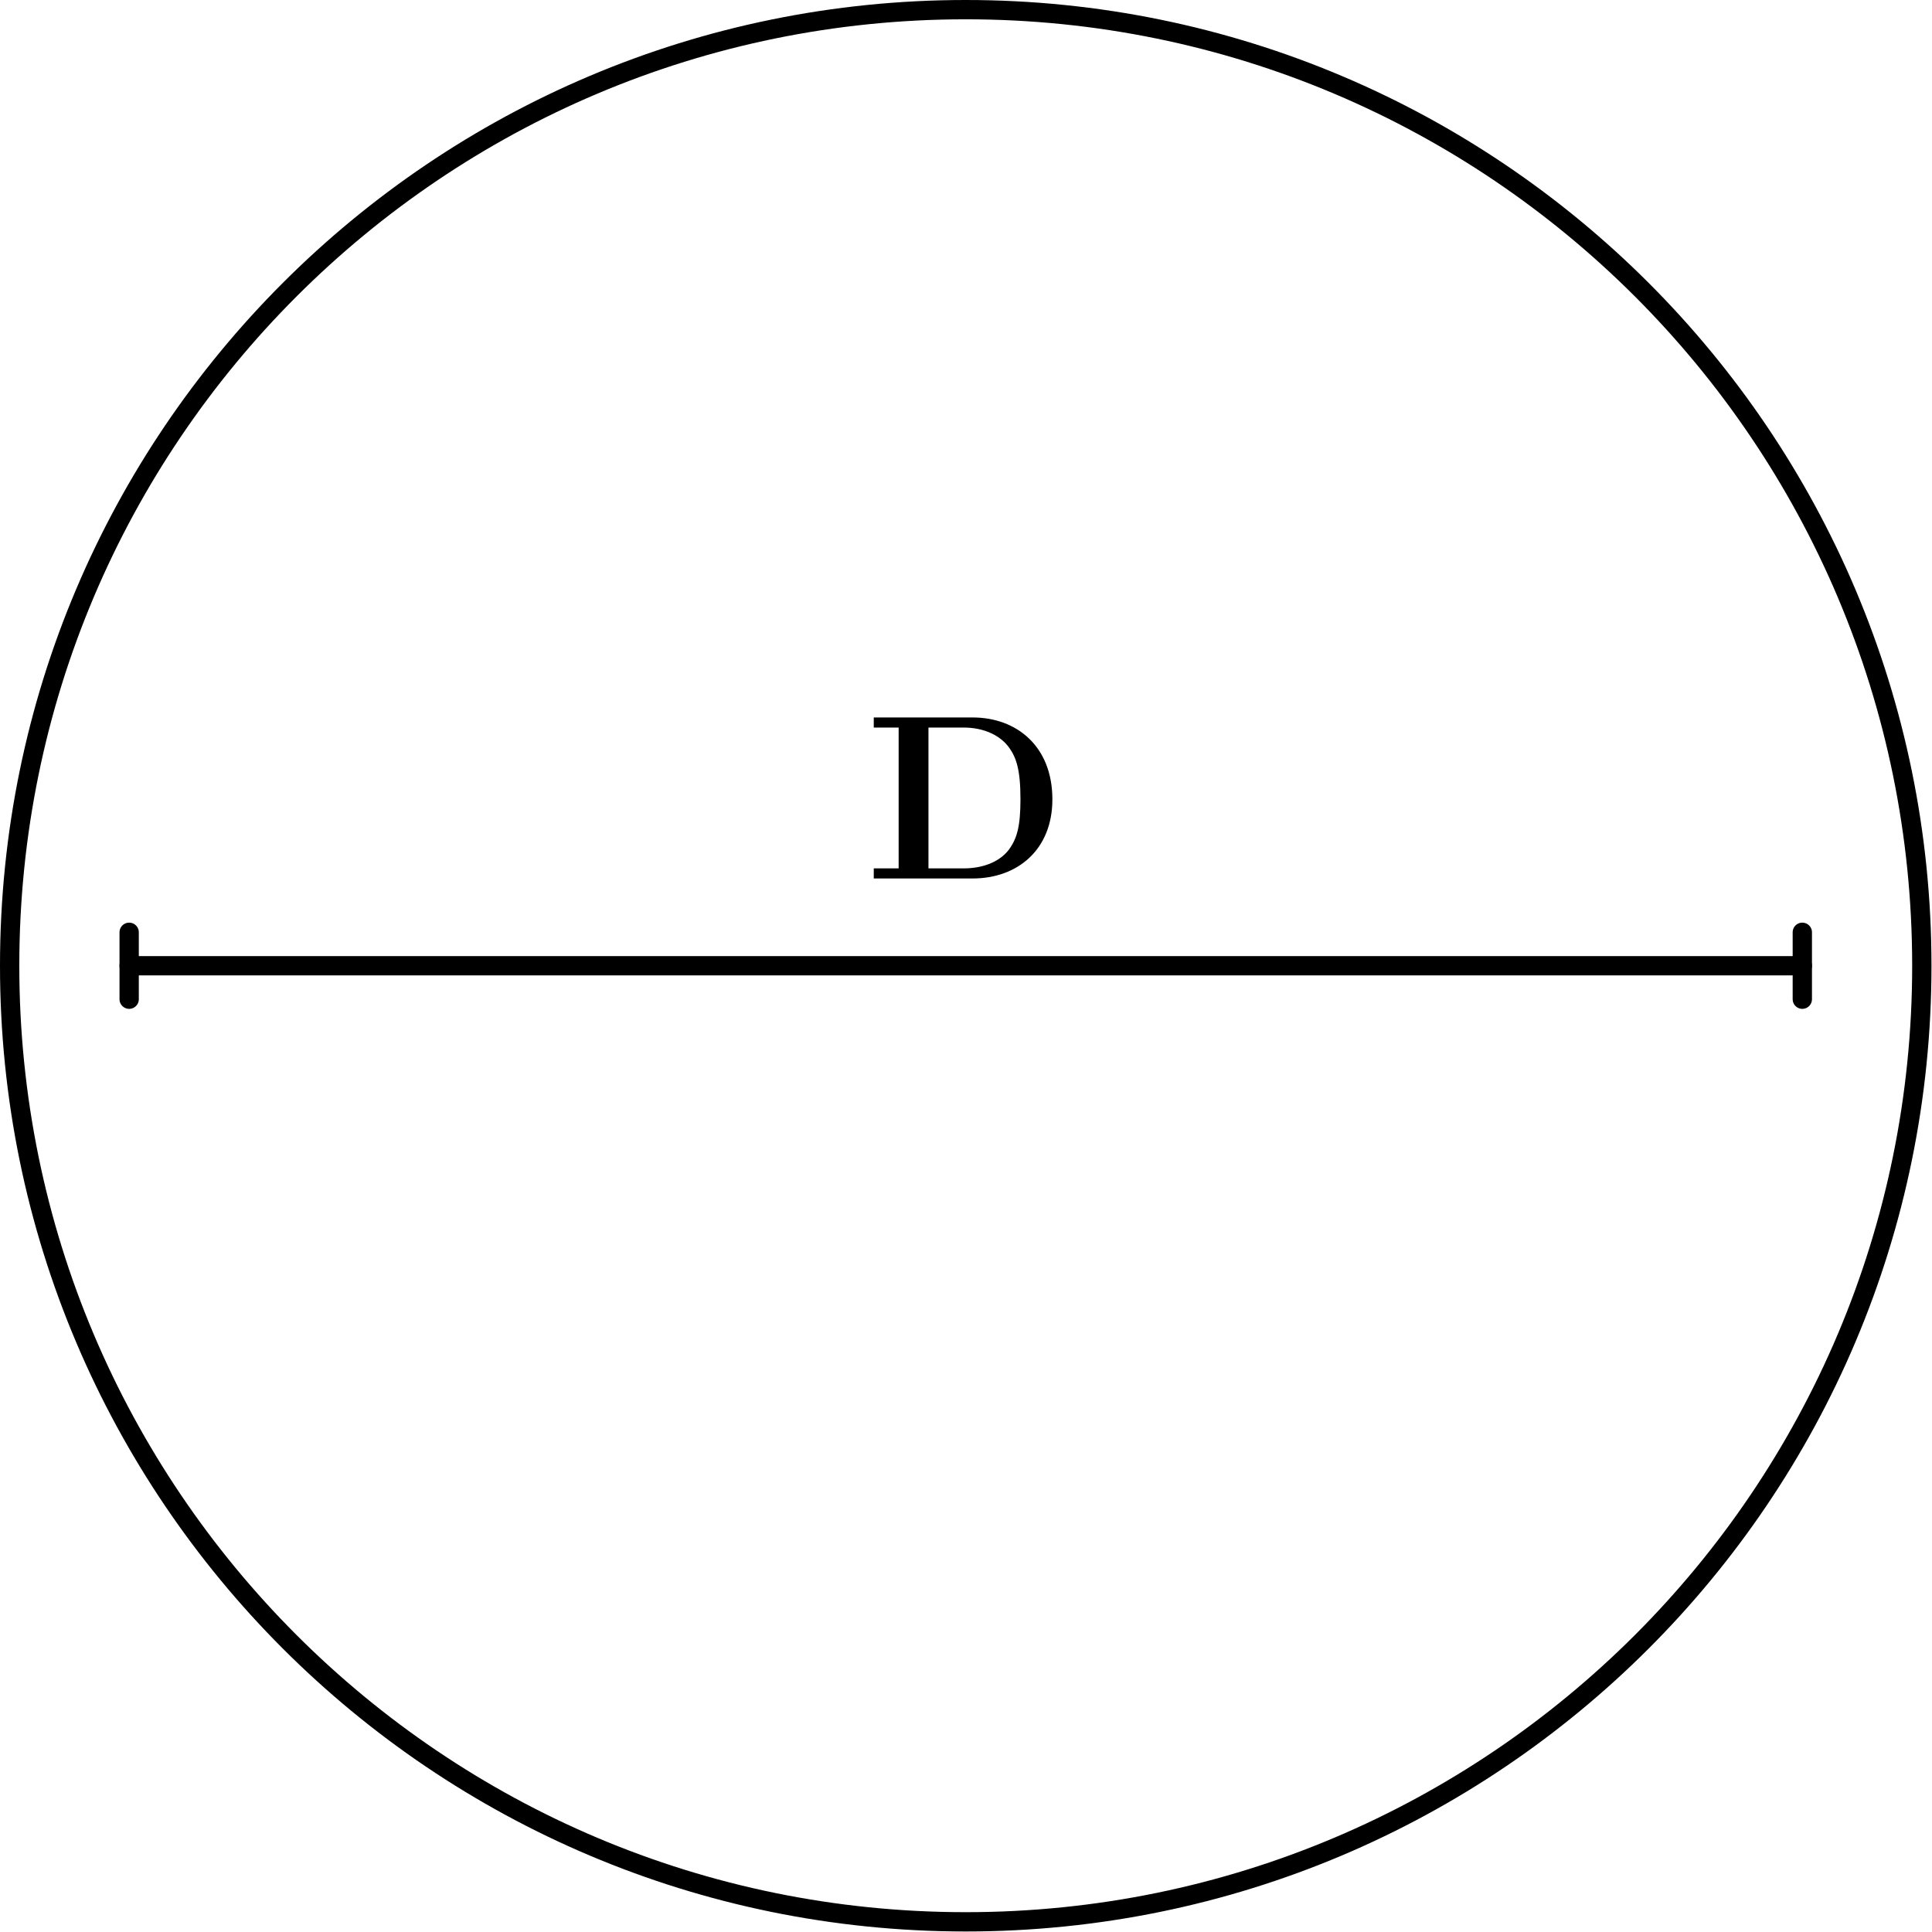 <?xml version='1.0' encoding='UTF-8'?>
<!-- This file was generated by dvisvgm 2.13.1 -->
<svg version='1.1' xmlns='http://www.w3.org/2000/svg' xmlns:xlink='http://www.w3.org/1999/xlink' width='170.079pt' height='170.079pt' viewBox='141.449 138.898 170.079 170.079'>
<defs>
<path id='g0-68' d='M.785-14.174V-13.286H2.975V-.888H.785V0H9.484C13.451 0 16.509-2.541 16.509-6.963C16.509-11.633 13.369-14.174 9.484-14.174H.785ZM5.6-.888V-13.286H8.699C10.497-13.286 11.943-12.583 12.707-11.509C13.307-10.662 13.699-9.649 13.699-6.984C13.699-4.566 13.389-3.492 12.666-2.521C11.943-1.57 10.559-.888 8.699-.888H5.6Z'/>
</defs>
<g id='page1'>
<g transform='translate(141.449 138.898)scale(.996)'>
<path d='M 169.863 85.358C 169.863 38.687 132.029 0.853 85.358 0.853C 38.687 0.853 0.853 38.687 0.853 85.358C 0.853 132.029 38.687 169.863 85.358 169.863C 132.029 169.863 169.863 132.029 169.863 85.358Z' fill='none' stroke='#000000' stroke-linecap='round' stroke-linejoin='round' stroke-miterlimit='10.037' stroke-width='1.706'/>
</g>
<g transform='translate(141.449 138.898)scale(.996)'>
<path d='M 11.416 85.358L 159.3 85.358' fill='none' stroke='#000000' stroke-linecap='round' stroke-linejoin='round' stroke-miterlimit='10.037' stroke-width='1.706'/>
</g>
<g transform='translate(141.449 138.898)scale(.996)'>
<path d='M 11.416 82.401L 11.416 88.316' fill='none' stroke='#000000' stroke-linecap='round' stroke-linejoin='round' stroke-miterlimit='10.037' stroke-width='1.706'/>
</g>
<g transform='translate(141.449 138.898)scale(.996)'>
<path d='M 159.3 82.401L 159.3 88.316' fill='none' stroke='#000000' stroke-linecap='round' stroke-linejoin='round' stroke-miterlimit='10.037' stroke-width='1.706'/>
</g>
<use x='217.584' y='216.232' xlink:href='#g0-68'/>
</g>
</svg>